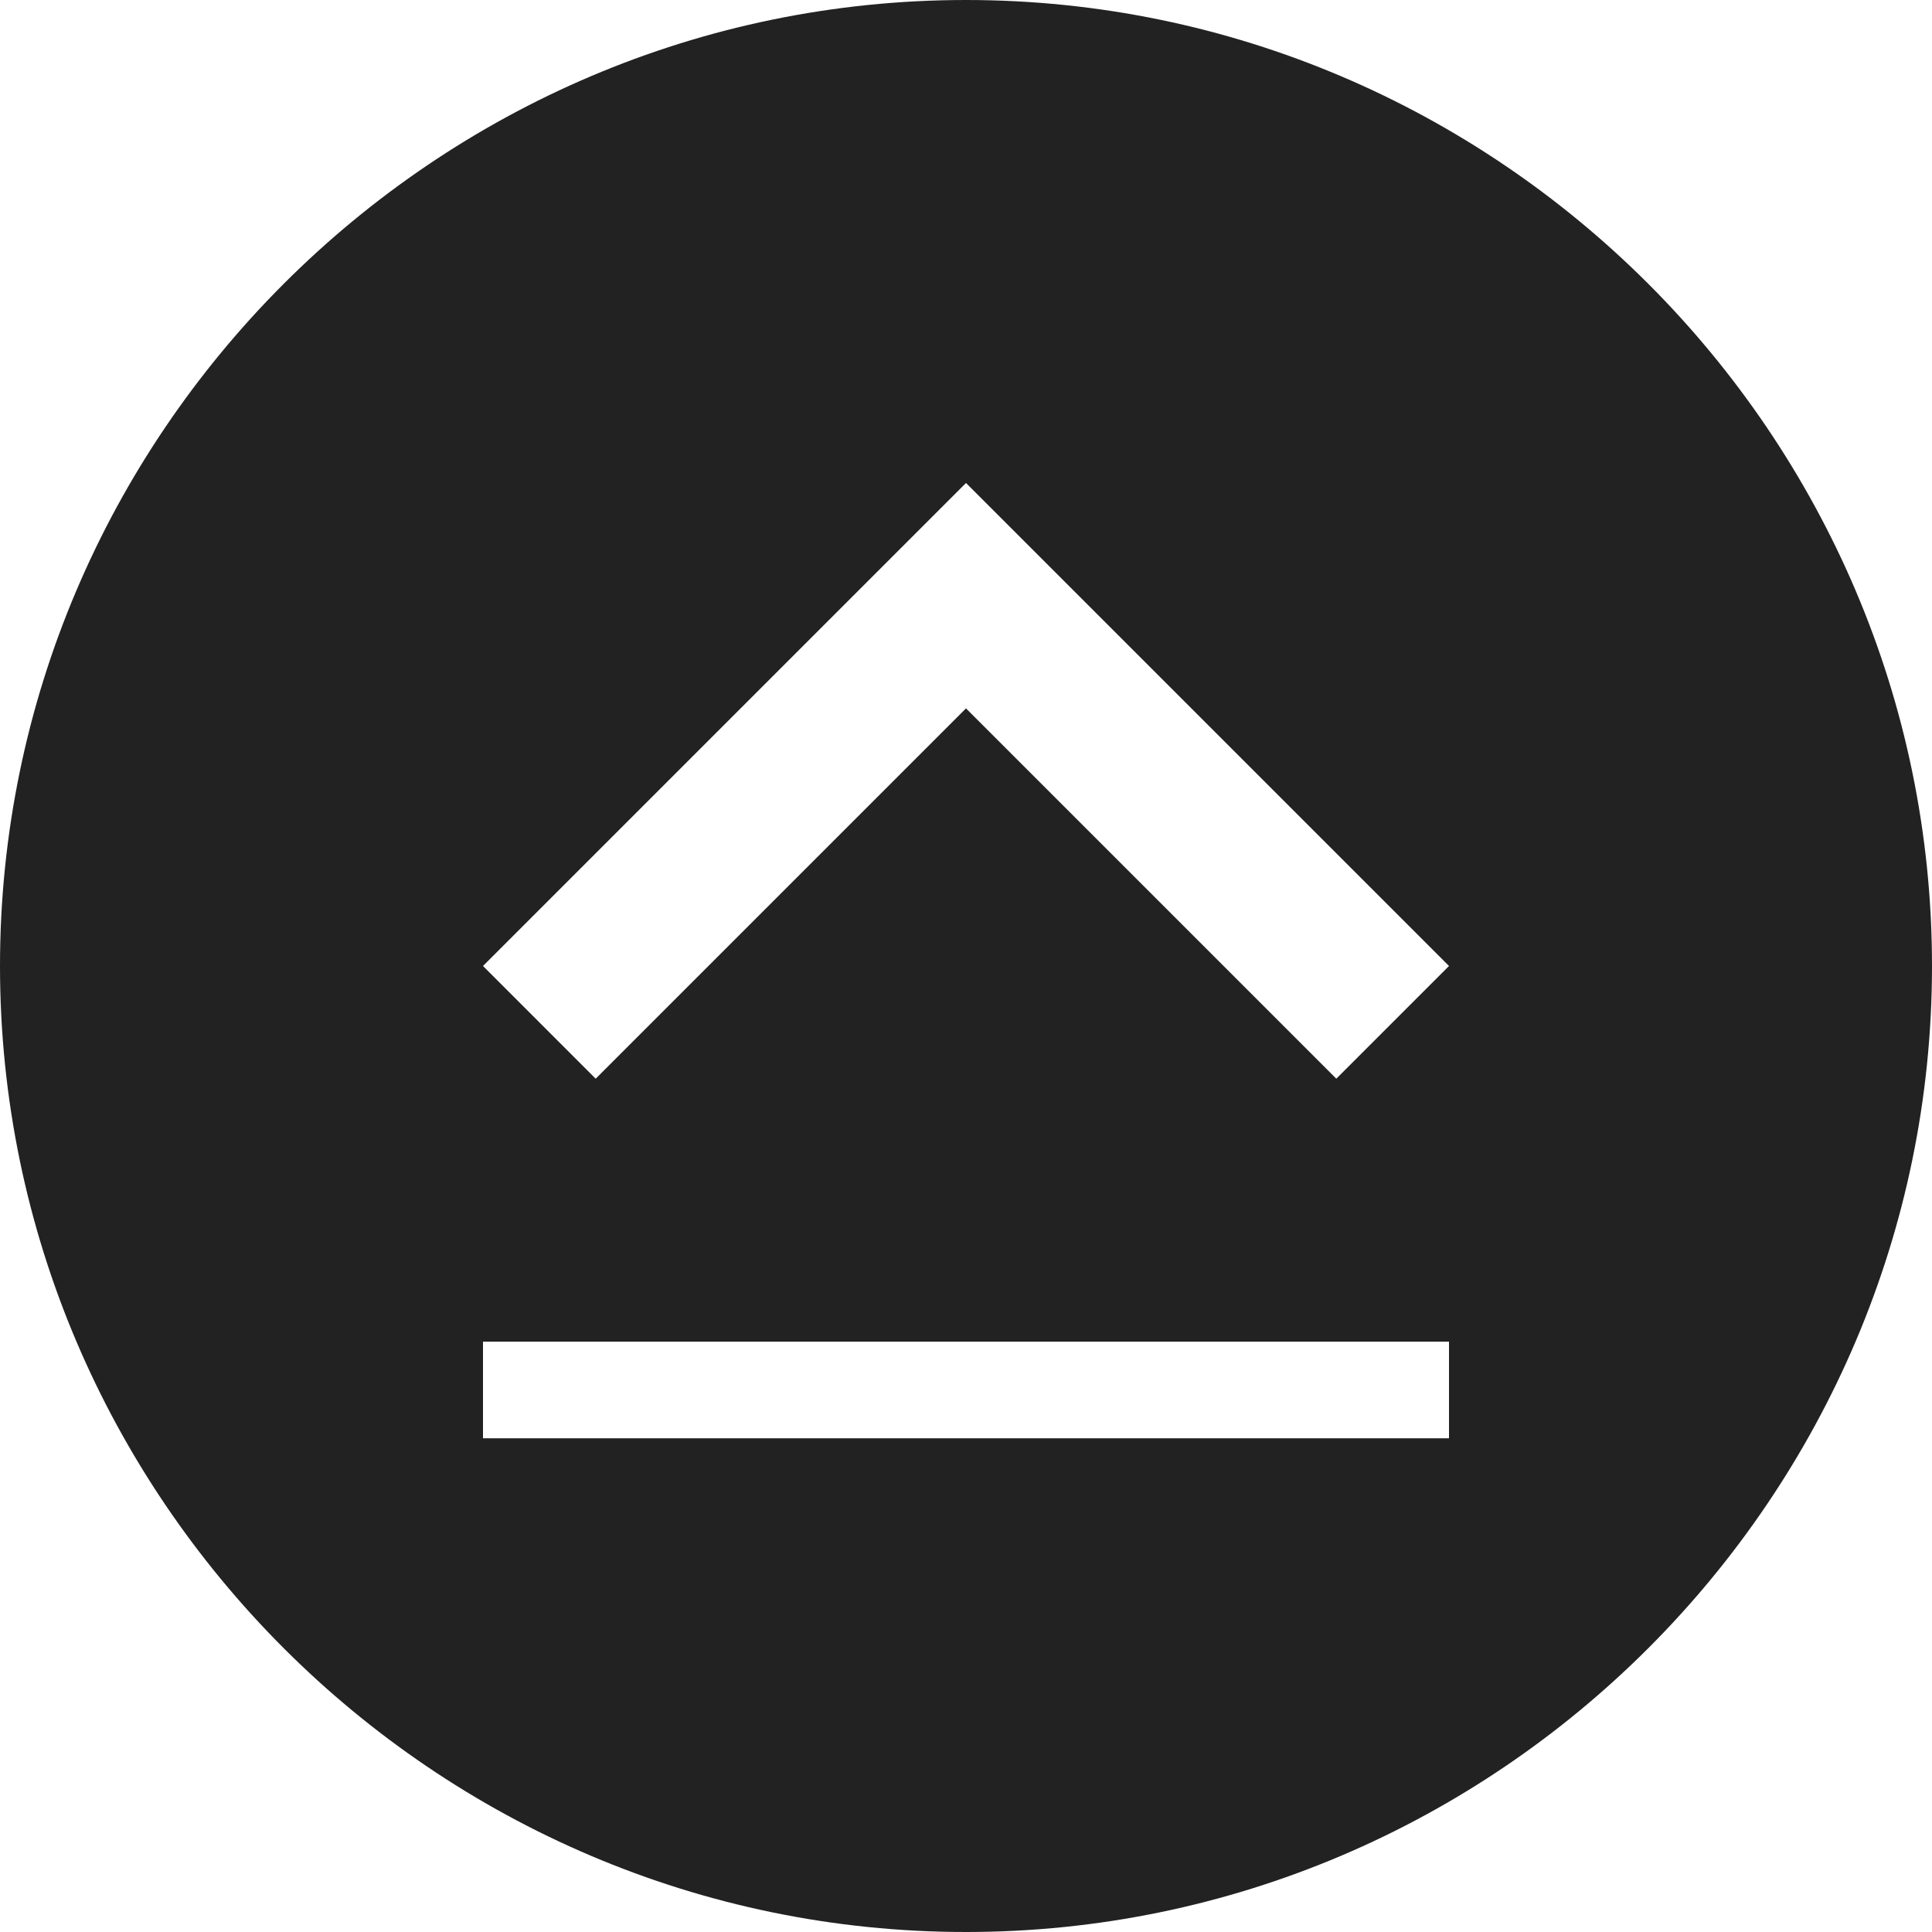 <?xml version="1.0" encoding="UTF-8"?>
<svg version="1.1" baseProfile="tiny" xmlns="http://www.w3.org/2000/svg" xmlns:xlink="http://www.w3.org/1999/xlink" x="0px" y="0px" viewBox="0 0 36 36" xml:space="preserve">
<path fill-rule="evenodd" fill="#222222" d="M18,0C8.1,0,0,8.1,0,18s8.1,18,18,18s18-8.1,18-18S27.9,0,18,0z M24.9,20.1L18,13.2l-6.9,6.9L9,18l9-9  l9,9L24.9,20.1z M9,26.8h18V25H9V26.8z"/>
</svg>